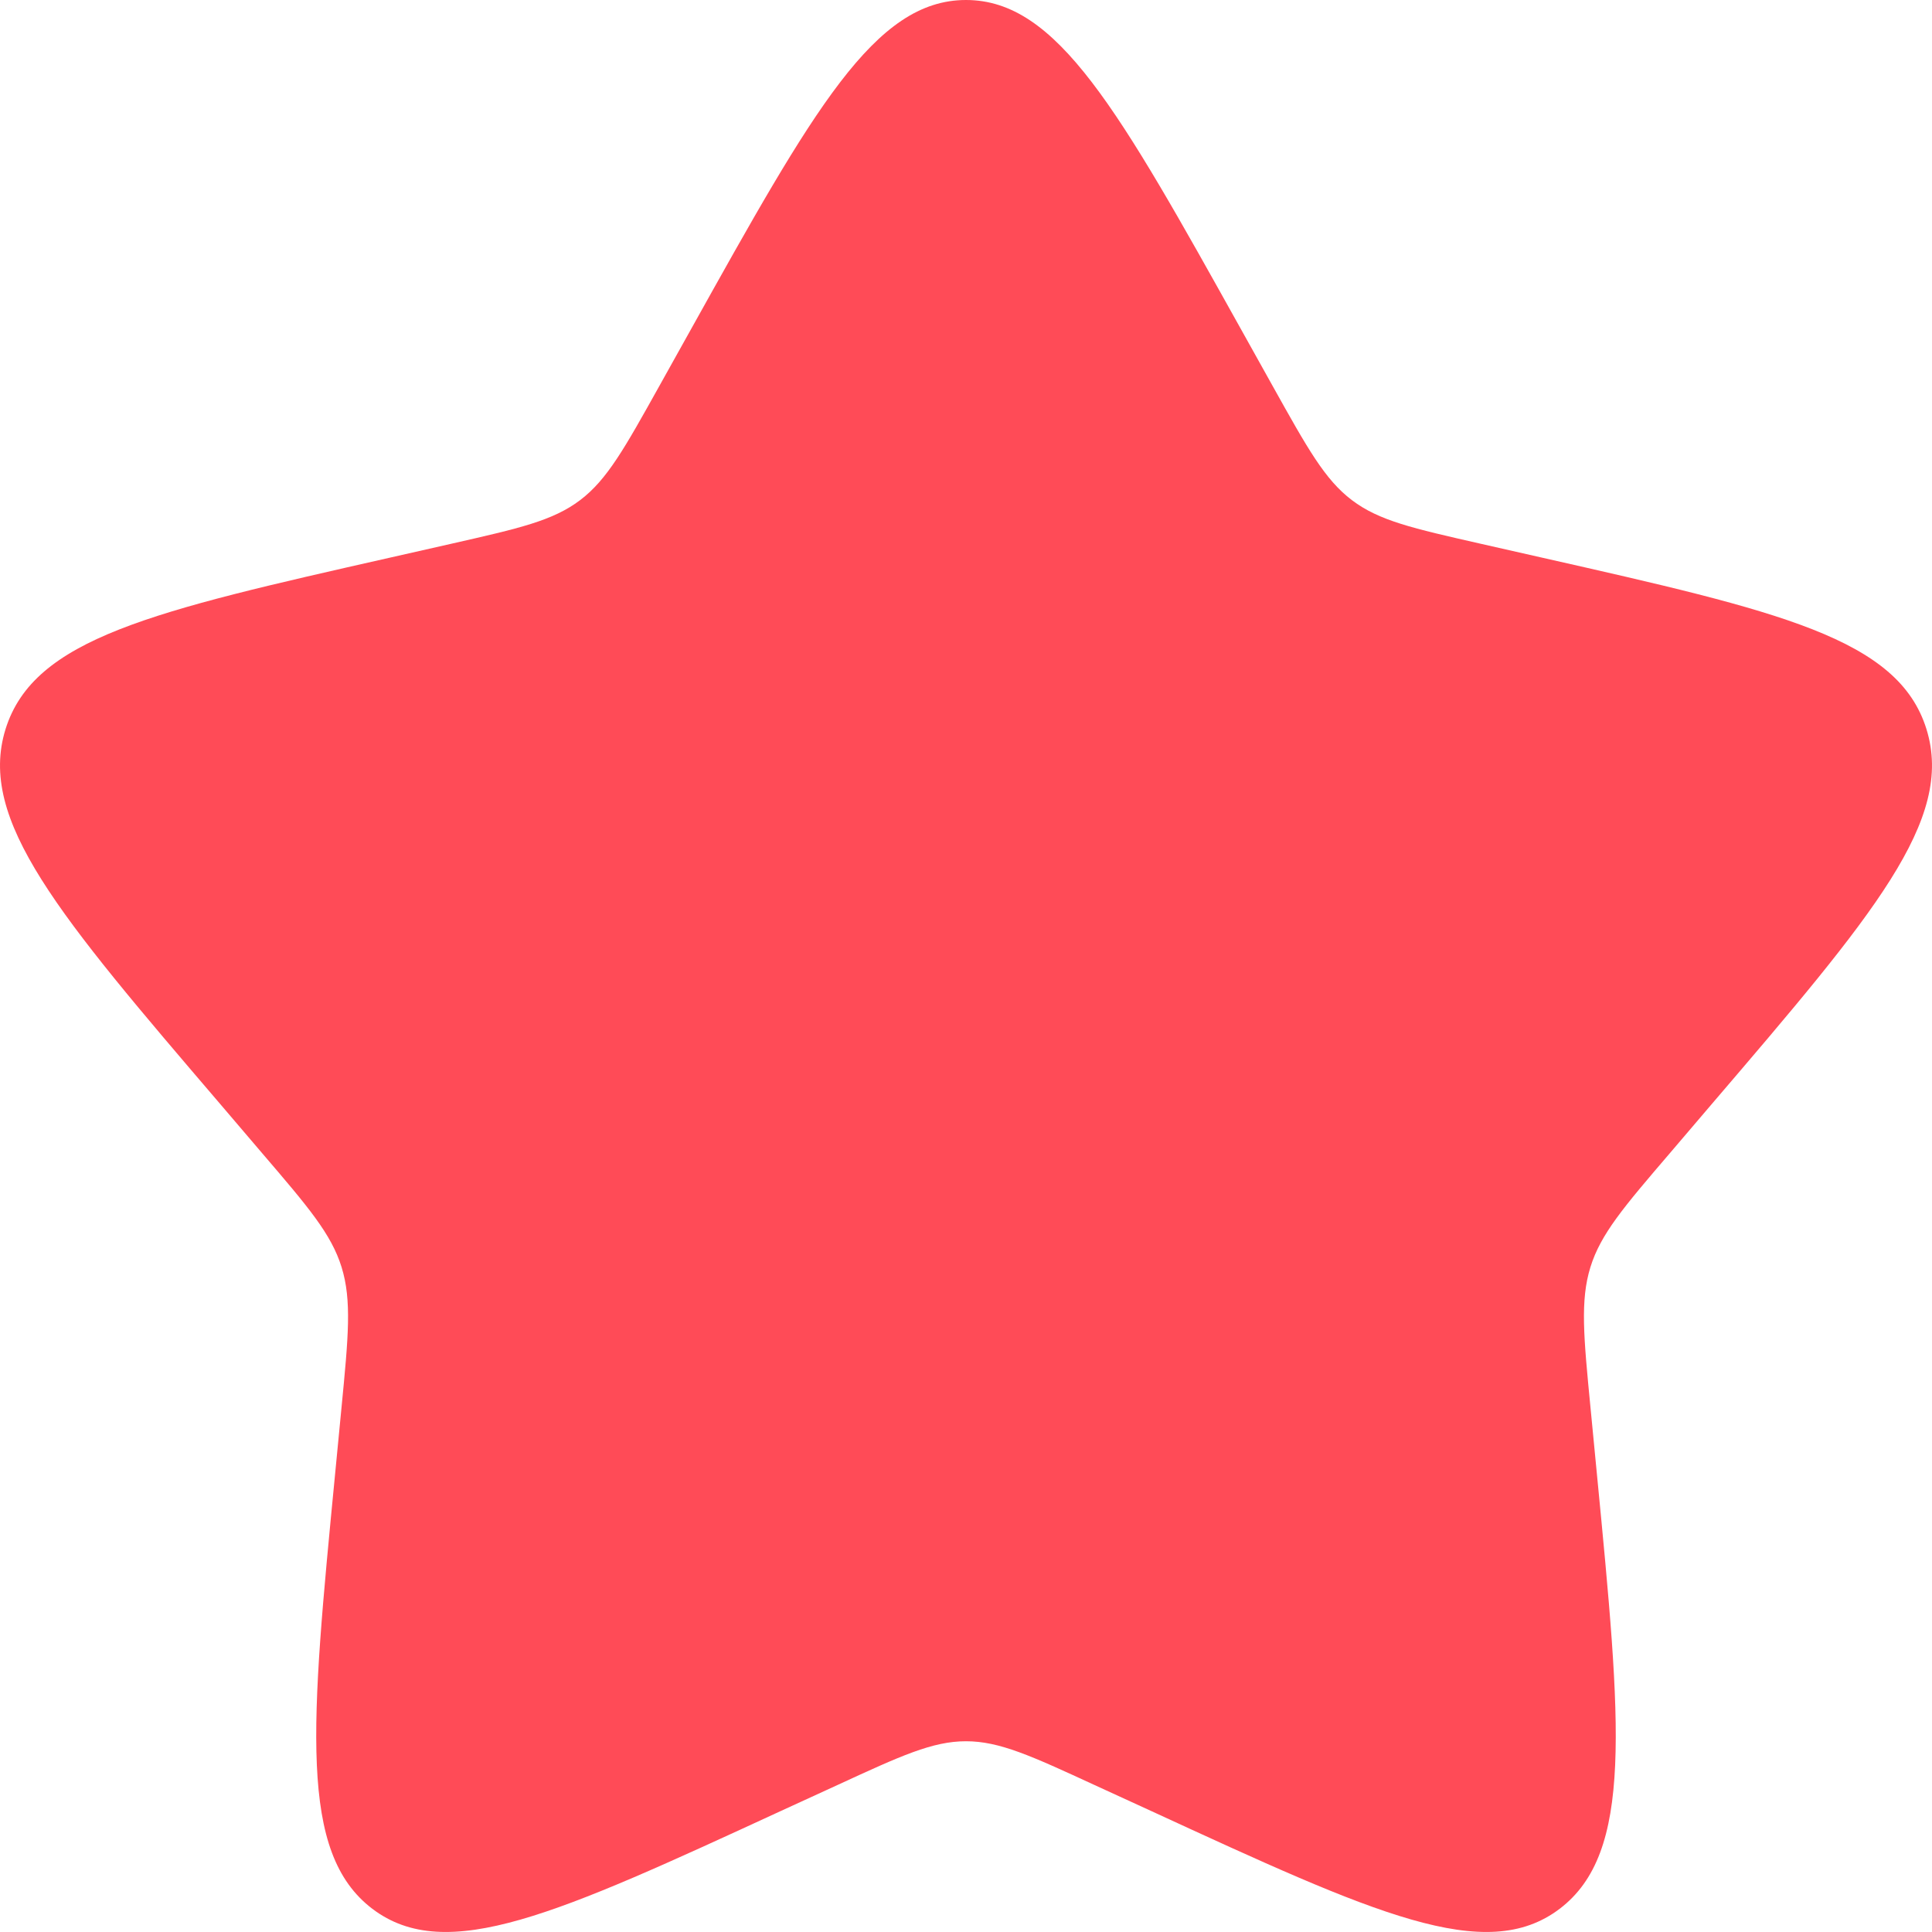<svg width="15" height="15" viewBox="0 0 15 15" fill="none" xmlns="http://www.w3.org/2000/svg">
  <path d="M5.365 2.556C6.315 0.852 6.79 0 7.5 0C8.21 0 8.685 0.852 9.635 2.556L9.881 2.997C10.151 3.481 10.286 3.724 10.496 3.883C10.707 4.043 10.969 4.102 11.493 4.221L11.97 4.329C13.815 4.746 14.738 4.955 14.957 5.661C15.176 6.366 14.548 7.102 13.29 8.572L12.965 8.953C12.607 9.371 12.428 9.58 12.348 9.838C12.268 10.097 12.295 10.376 12.349 10.933L12.398 11.441C12.588 13.403 12.683 14.384 12.109 14.82C11.534 15.256 10.671 14.859 8.943 14.063L8.496 13.858C8.006 13.632 7.76 13.519 7.5 13.519C7.24 13.519 6.994 13.632 6.504 13.858L6.057 14.063C4.33 14.859 3.466 15.256 2.891 14.82C2.317 14.384 2.412 13.403 2.602 11.441L2.651 10.933C2.705 10.376 2.732 10.097 2.652 9.838C2.572 9.58 2.393 9.371 2.035 8.953L1.71 8.572C0.452 7.102 -0.176 6.366 0.043 5.661C0.263 4.955 1.185 4.746 3.03 4.329L3.507 4.221C4.031 4.102 4.293 4.043 4.504 3.883C4.714 3.724 4.849 3.481 5.119 2.997L5.365 2.556Z" fill="#FF4B57" />
</svg>